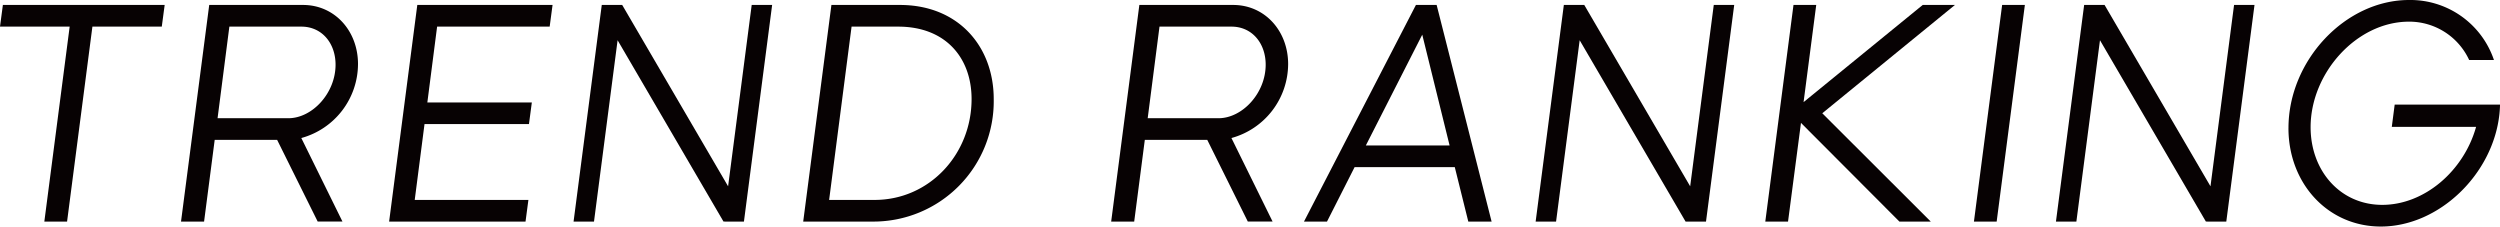 <svg xmlns="http://www.w3.org/2000/svg" xmlns:xlink="http://www.w3.org/1999/xlink" width="353.154" height="32" viewBox="0 0 353.154 32"><defs><clipPath id="a"><rect width="353.154" height="32" fill="none"/></clipPath></defs><g transform="translate(0 0)"><path d="M.407,1.84,0,4.9H9.842L6.263,32.441H9.475L13.054,4.9h9.8l.407-3.06Z" transform="translate(0 -1.141)" fill="#070203"/><g transform="translate(0 0)"><g clip-path="url(#a)"><path d="M71.255,1.84H84.508c4.472,0,7.765,3.672,7.765,8.35a10.877,10.877,0,0,1-8.009,10.448l5.813,11.8h-3.5L80.849,20.9H72.028l-1.5,11.541H67.271Zm11.18,16c3.374,0,6.667-3.541,6.667-7.563,0-3.017-1.91-5.377-4.838-5.377H74.1L72.434,17.84Z" transform="translate(-41.7 -1.14)" fill="#070203"/><path d="M148.58,1.84h19.107l-.407,3.06h-15.9L150,15.61H164.76l-.406,3.06H149.6l-1.383,10.71h16.058l-.406,3.06H144.6Z" transform="translate(-89.632 -1.14)" fill="#070203"/><path d="M219.37,6.824l-3.334,25.618H213.15l3.984-30.6h2.886l14.96,25.617L238.314,1.84H241.2l-3.984,30.6H234.33Z" transform="translate(-132.127 -1.141)" fill="#070203"/><path d="M302.478,1.84h9.675c8.253,0,13.253,5.858,13.253,13.289a17,17,0,0,1-17.075,17.312h-9.838Zm6.1,27.541c7.724,0,13.7-6.426,13.7-14.251,0-5.77-3.618-10.229-10.367-10.229h-6.586l-3.171,24.481Z" transform="translate(-185.031 -1.14)" fill="#070203"/><path d="M416.912,1.84h13.253c4.472,0,7.765,3.672,7.765,8.35a10.877,10.877,0,0,1-8.009,10.448l5.813,11.8h-3.5L426.506,20.9h-8.822l-1.5,11.541h-3.252Zm11.179,16c3.374,0,6.667-3.541,6.667-7.563,0-3.017-1.91-5.377-4.838-5.377H419.758l-1.667,12.94Z" transform="translate(-255.966 -1.14)" fill="#070203"/><path d="M500.4,1.84h2.928l7.764,30.6H507.8l-1.911-7.694H491.74l-3.9,7.694h-3.252Zm4.757,19.847-3.862-15.65-7.968,15.65Z" transform="translate(-300.385 -1.14)" fill="#070203"/><path d="M576.9,6.824l-3.334,25.618h-2.886l3.984-30.6h2.886l14.96,25.617L595.843,1.84h2.887l-3.984,30.6h-2.886Z" transform="translate(-353.753 -1.141)" fill="#070203"/><path d="M660.008,1.84h3.211l-1.788,13.727L678.261,1.84h4.553l-18.741,15.3,15.327,15.3h-4.432L661.065,18.5l-1.829,13.946h-3.212Z" transform="translate(-406.656 -1.14)" fill="#070203"/><path d="M737.544,1.84h3.211l-3.984,30.6H733.56Z" transform="translate(-454.719 -1.14)" fill="#070203"/><path d="M770.259,6.824l-3.334,25.618h-2.886l3.984-30.6h2.886l14.96,25.617L789.2,1.84h2.887l-3.984,30.6H785.22Z" transform="translate(-473.613 -1.141)" fill="#070203"/><path d="M850.453,18.1c0-9.574,8.049-18.1,17.034-18.1a12.463,12.463,0,0,1,11.992,8.48h-3.5a9.323,9.323,0,0,0-8.5-5.421c-7.4,0-13.9,7.257-13.9,14.907,0,6.164,4.187,10.973,10.123,10.973s11.505-4.765,13.253-11.016H865.048l.407-3.147h14.879c0,.393-.04.918-.081,1.311C879.358,24.612,871.715,32,863.5,32c-7.48,0-13.05-6.077-13.05-13.9" transform="translate(-527.179 0)" fill="#070203"/></g></g></g></svg>